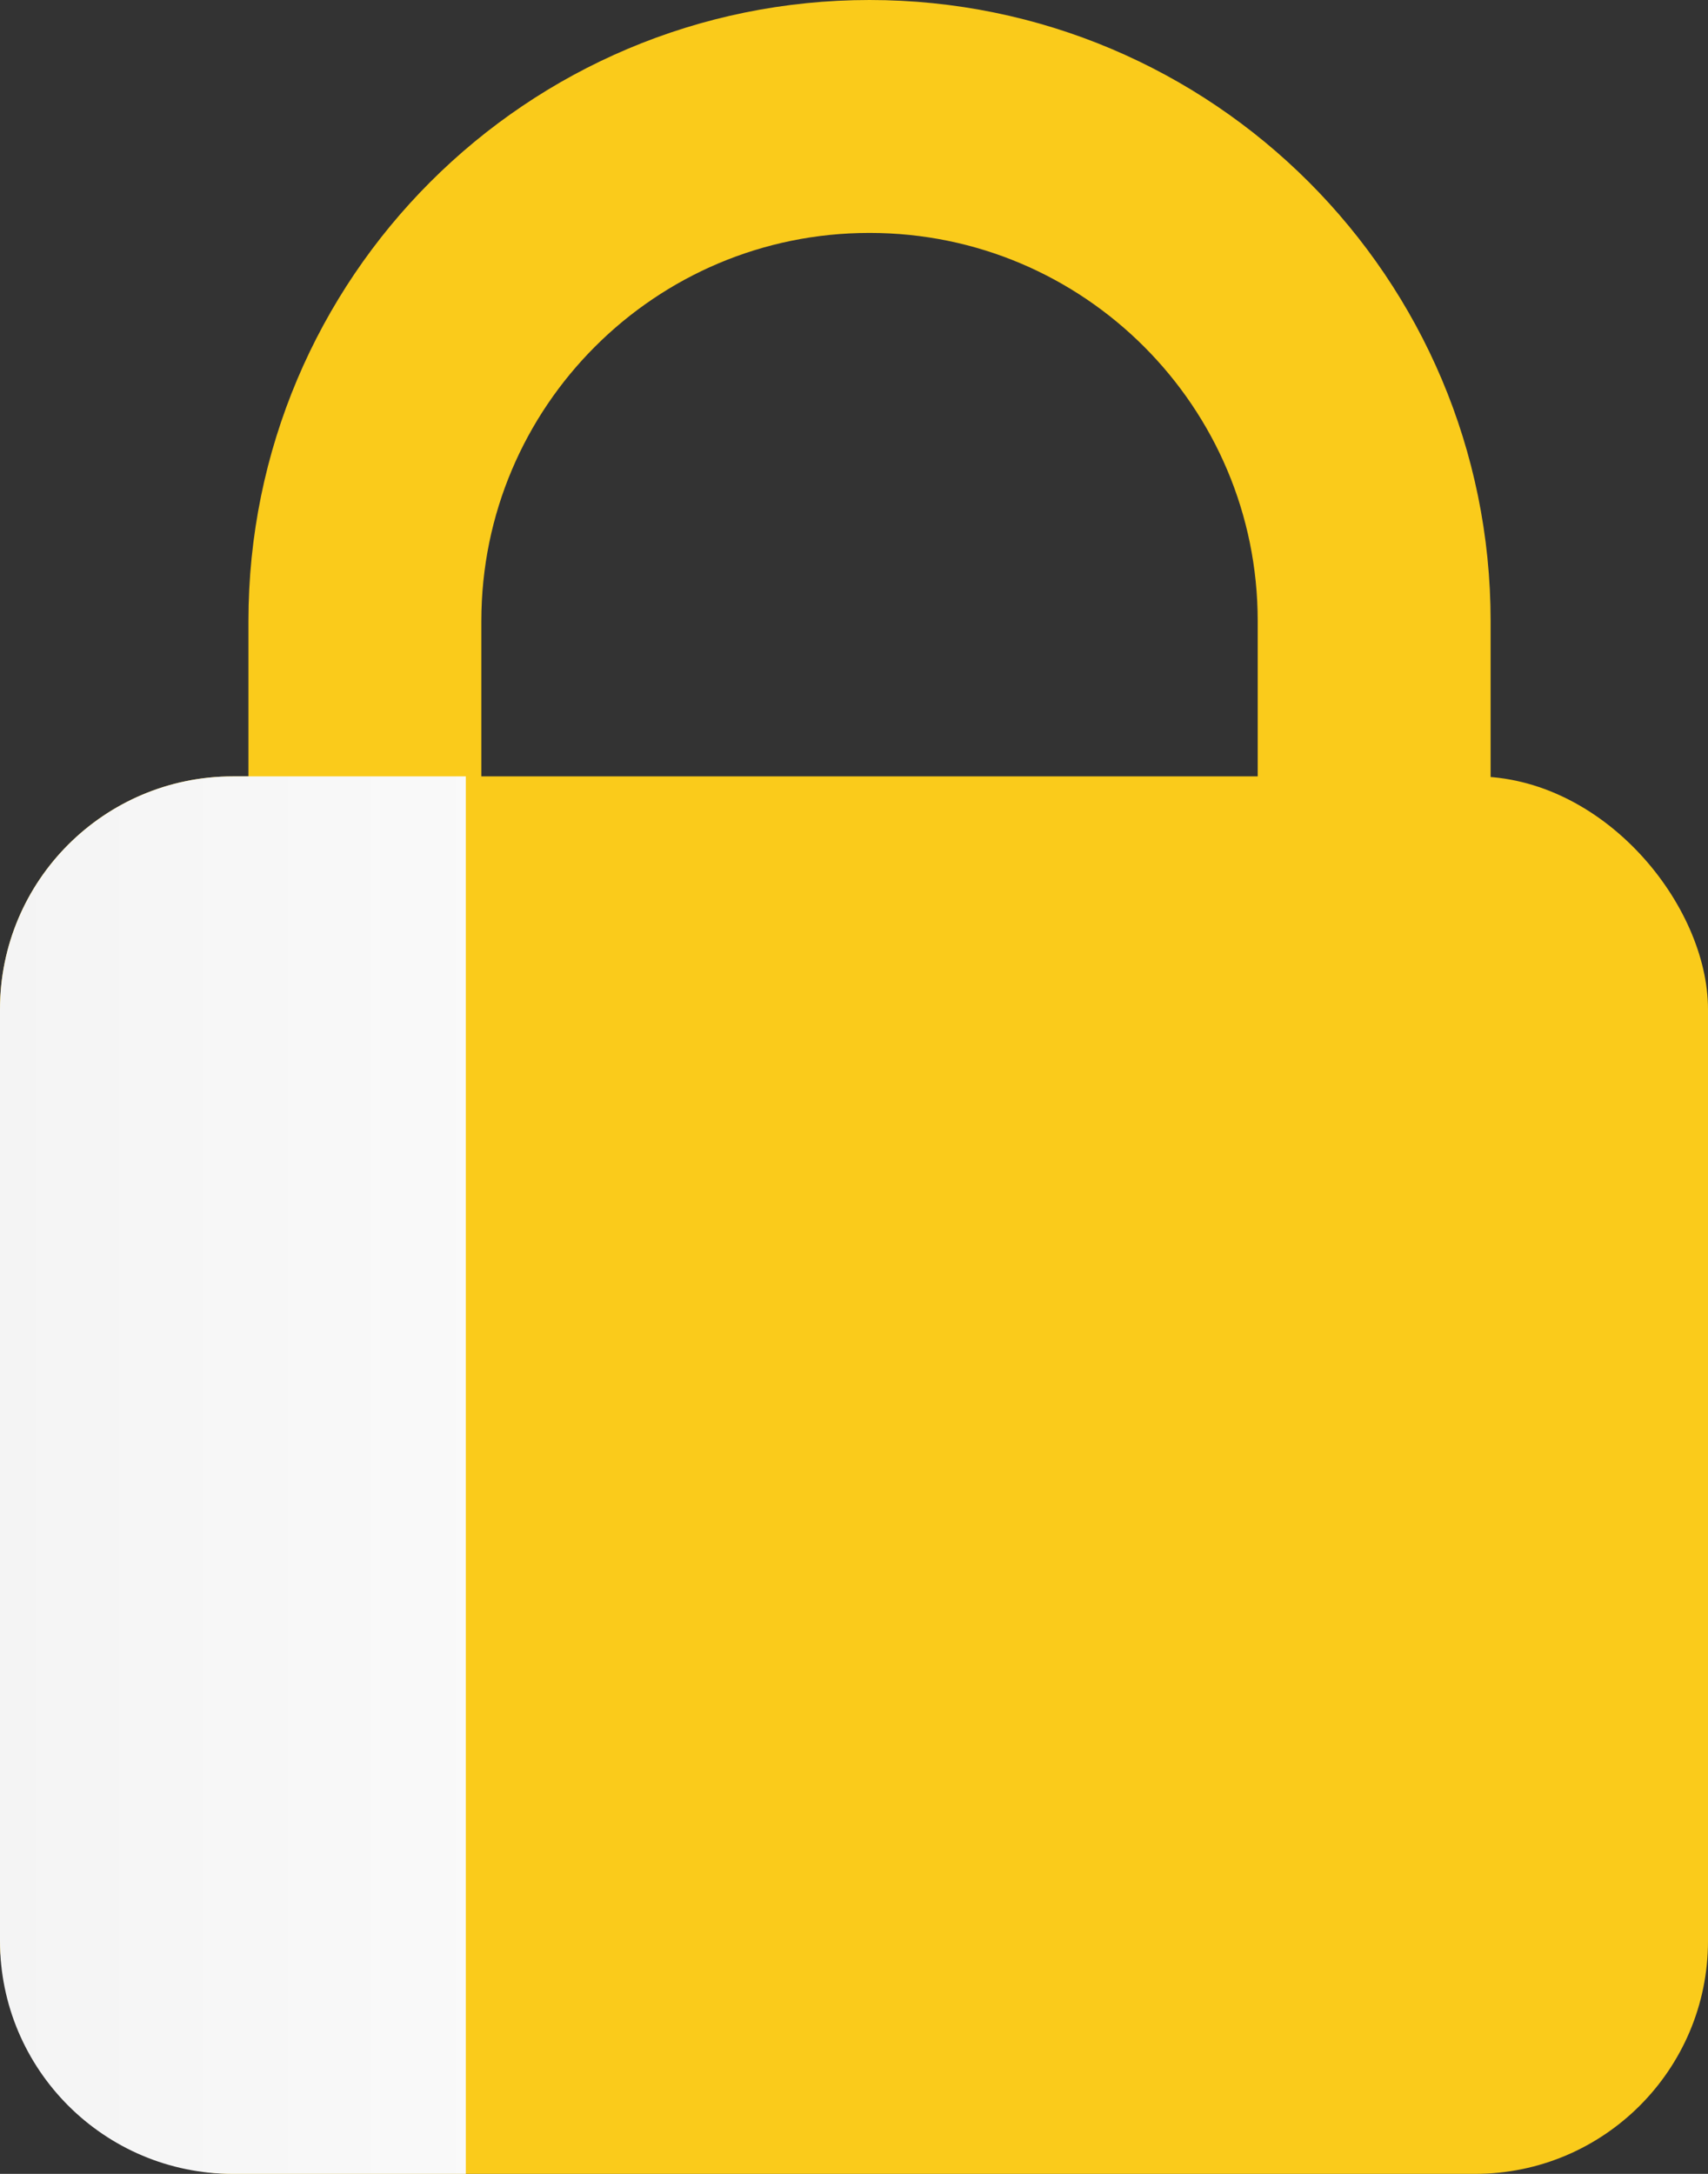 <?xml version="1.0" encoding="UTF-8"?>
<svg width="11px" height="14px" viewBox="0 0 11 14" version="1.1" xmlns="http://www.w3.org/2000/svg" xmlns:xlink="http://www.w3.org/1999/xlink">
    <rect x="0" y="0" width="11" height="14" fill="#333333" stroke="none"/>
    <!-- Generator: Sketch 53.2 (72643) - https://sketchapp.com -->
    <title>icon_lock</title>
    <desc>Created with Sketch.</desc>
    <defs>
        <linearGradient x1="196.826%" y1="66.309%" x2="-55.42%" y2="66.309%" id="linearGradient-1">
            <stop stop-color="#FFFFFF" offset="0%"></stop>
            <stop stop-color="#F1F1F1" offset="100%"></stop>
        </linearGradient>
    </defs>
    <g id="Page-2" stroke="none" stroke-width="1" fill="none" fill-rule="evenodd">
        <g id="Topbar" transform="translate(-1064, -86)">
            <g id="Group-4">
                <g id="ConfidentialSearching" transform="translate(1045, 75)">
                    <g id="icon_lock" transform="translate(19, 11)">
                        <path d="M2.35,7.25 L8.85,7.25 L8.85,4 C8.85,2.205 7.395,0.75 5.6,0.75 C3.805,0.75 2.35,2.205 2.35,4 L2.35,7.25 Z" id="Rectangle-9" stroke="#FACB1B" stroke-width="1.5"></path>
                        <rect id="Rectangle-8" fill="#FACB1B" x="0" y="5" width="11" height="9" rx="1.5"></rect>
                        <path d="M1.5,5 L3,5 L3,14 L1.5,14 C0.672,14 1.01453063e-16,13.328 0,12.5 L0,6.5 C-1.01453063e-16,5.672 0.672,5 1.5,5 Z" id="Rectangle-8" fill="url(#linearGradient-1)" style="mix-blend-mode: multiply;"></path>
                    </g>
                </g>
            </g>
        </g>
    </g>
</svg>
